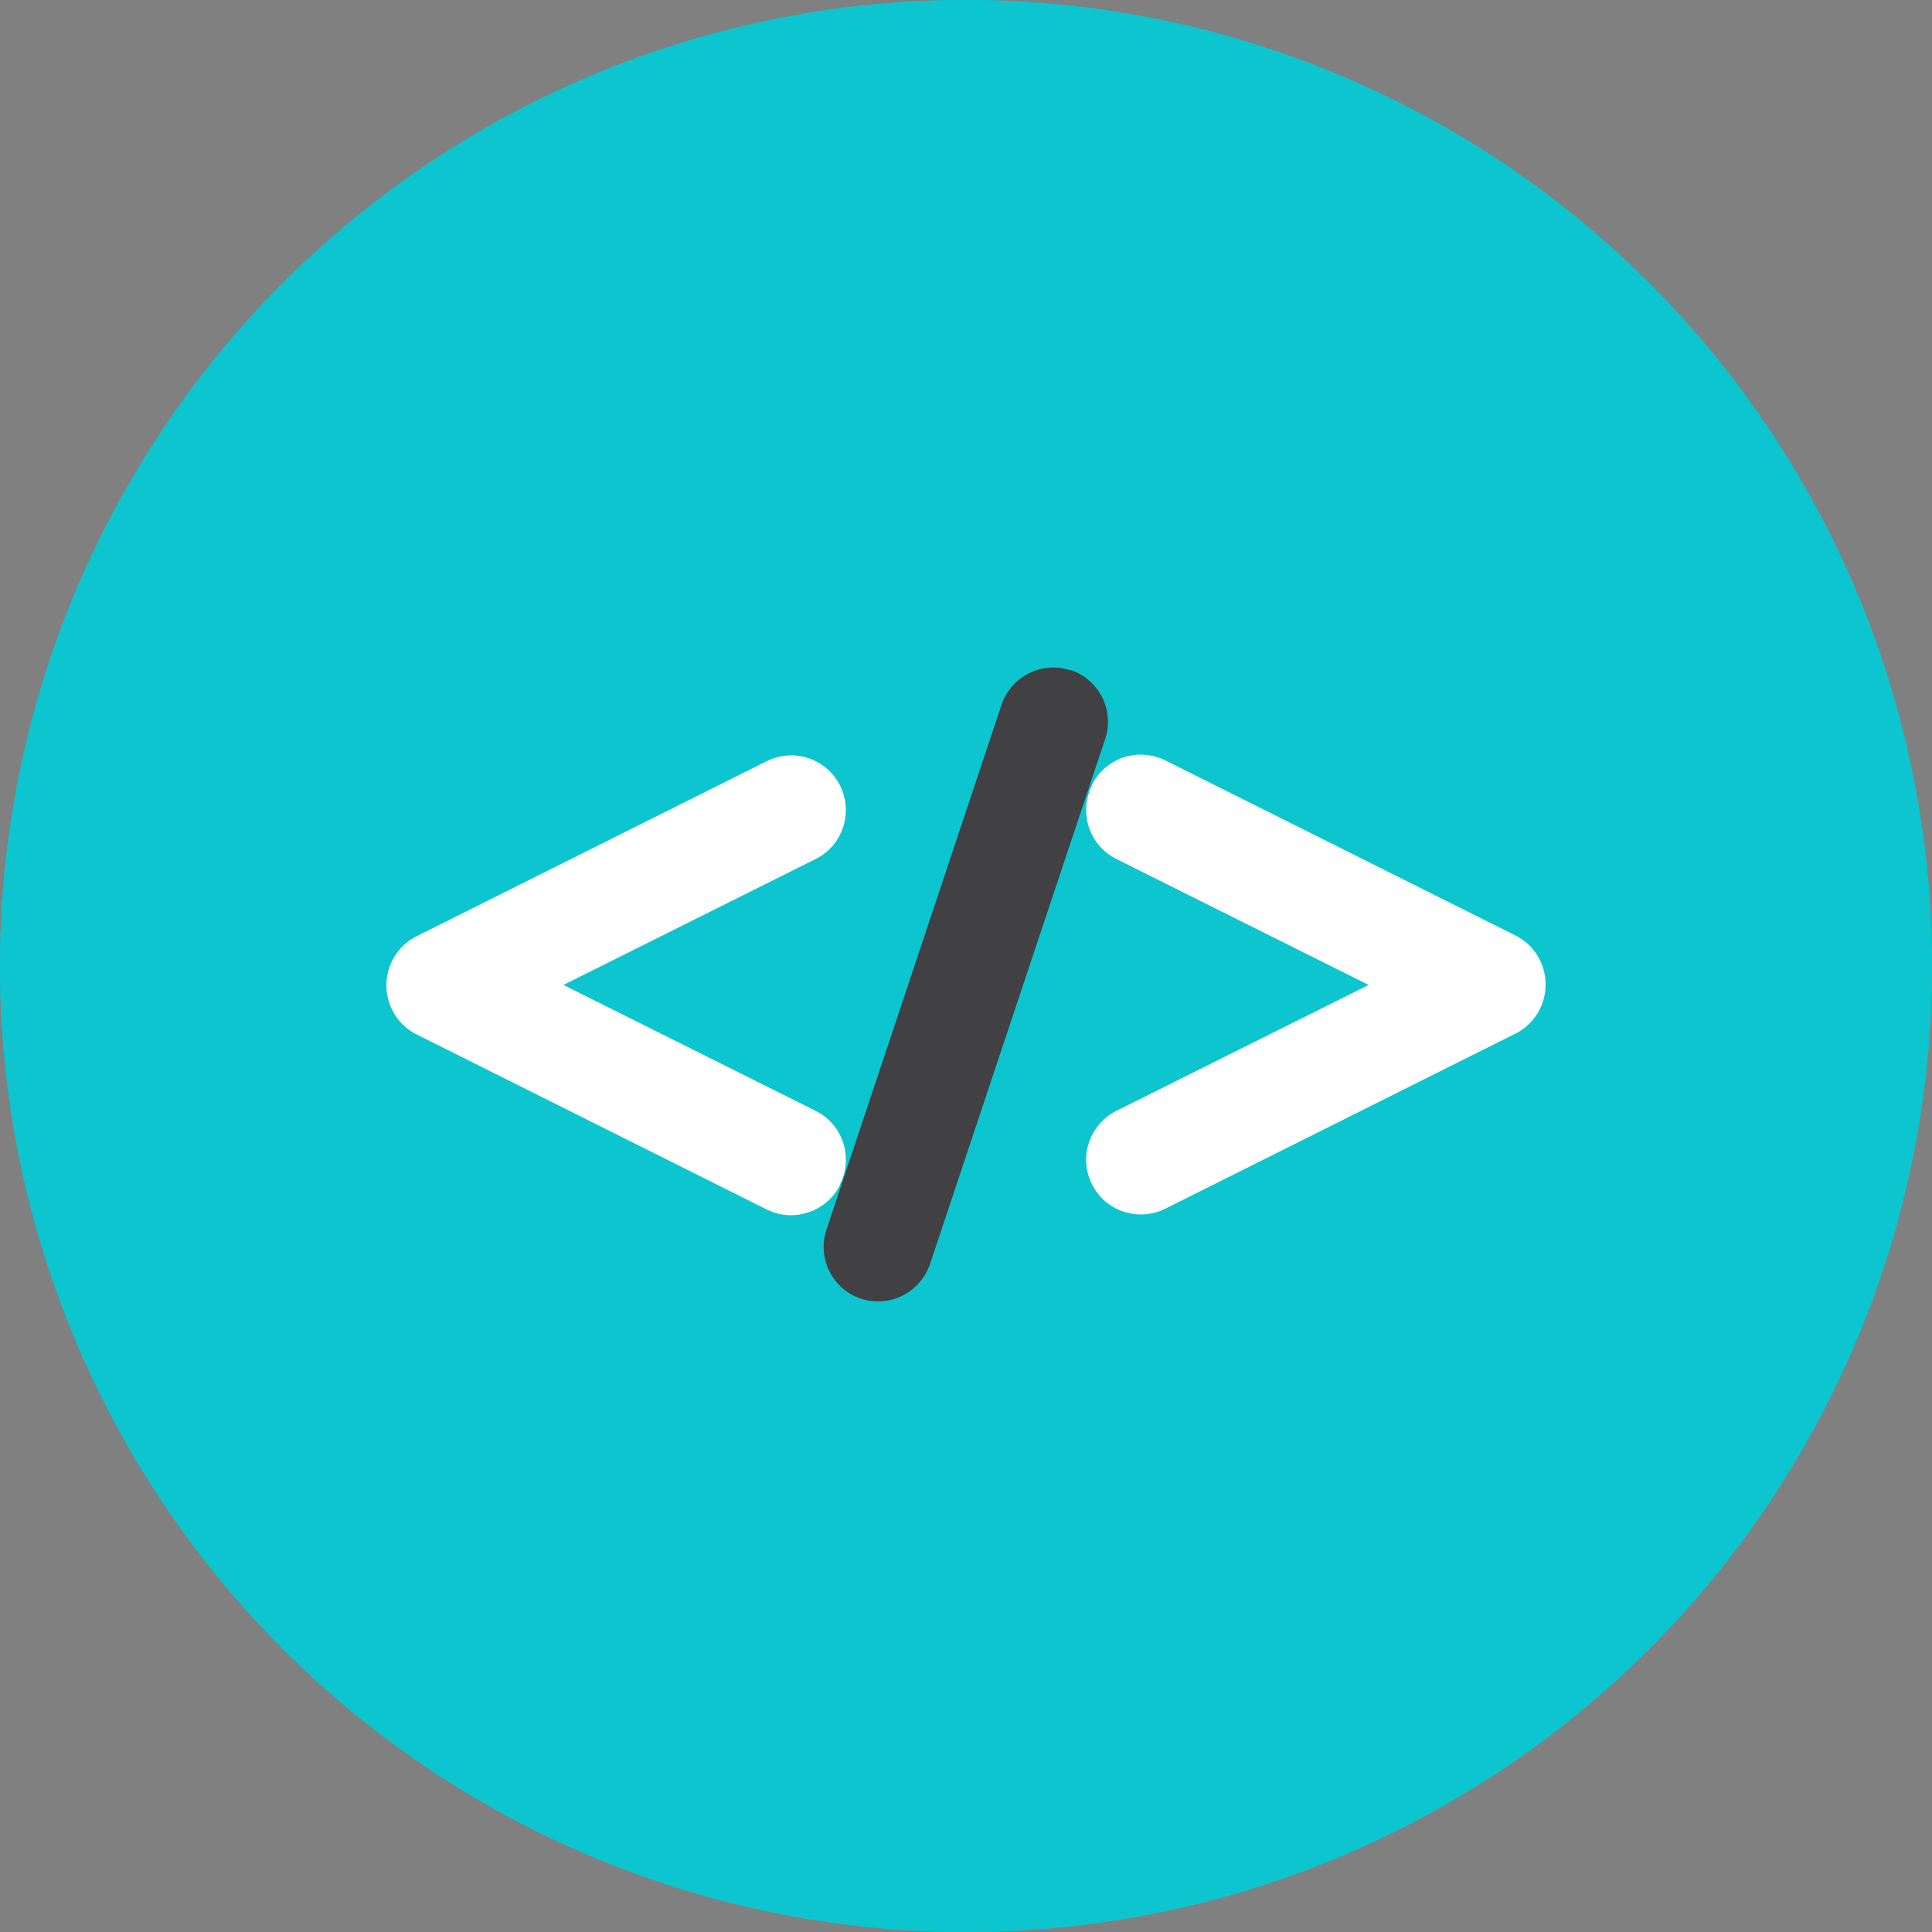 <?xml version="1.0" encoding="UTF-8"?>
<svg xmlns="http://www.w3.org/2000/svg" id="Layer_1" data-name="Layer 1" viewBox="0 0 50 50">
  <rect x="0" y="0" width="50" height="50" fill="#808080" stroke="none"/>
  <defs>
    <style>
      .cls-1 {
        fill: #fff;
      }

      .cls-2 {
        fill: #414042;
      }

      .cls-3 {
        fill: #0dc5ce;
      }
    </style>
  </defs>
  <g>
    <circle class="cls-3" cx="25" cy="25" r="25"></circle>
    <circle class="cls-3" cx="25" cy="25" r="25"></circle>
  </g>
  <g>
    <path class="cls-1" d="m21.74,30.65c.35-.7.07-1.55-.63-1.9l-6.53-3.26,6.53-3.26c.7-.35.98-1.2.63-1.9-.35-.7-1.2-.98-1.9-.63l-9.06,4.53c-.48.24-.78.73-.78,1.27s.3,1.03.78,1.27l9.06,4.53c.2.1.42.15.63.15.52,0,1.02-.29,1.27-.78Z"></path>
    <path class="cls-1" d="m28.26,20.33c-.35.7-.07,1.55.63,1.9l6.53,3.26-6.53,3.26c-.7.35-.98,1.2-.63,1.9.25.5.75.78,1.27.78.21,0,.43-.05.63-.15l9.06-4.53c.48-.24.78-.73.78-1.27s-.3-1.03-.78-1.27l-9.06-4.53c-.7-.35-1.55-.07-1.9.63Z"></path>
    <path class="cls-2" d="m27.71,17.35c-.74-.25-1.54.15-1.79.89l-4.53,13.58c-.25.74.15,1.54.89,1.79.15.05.3.07.45.07.59,0,1.14-.38,1.34-.97l4.53-13.58c.25-.74-.15-1.54-.89-1.79Z"></path>
  </g>
</svg>
